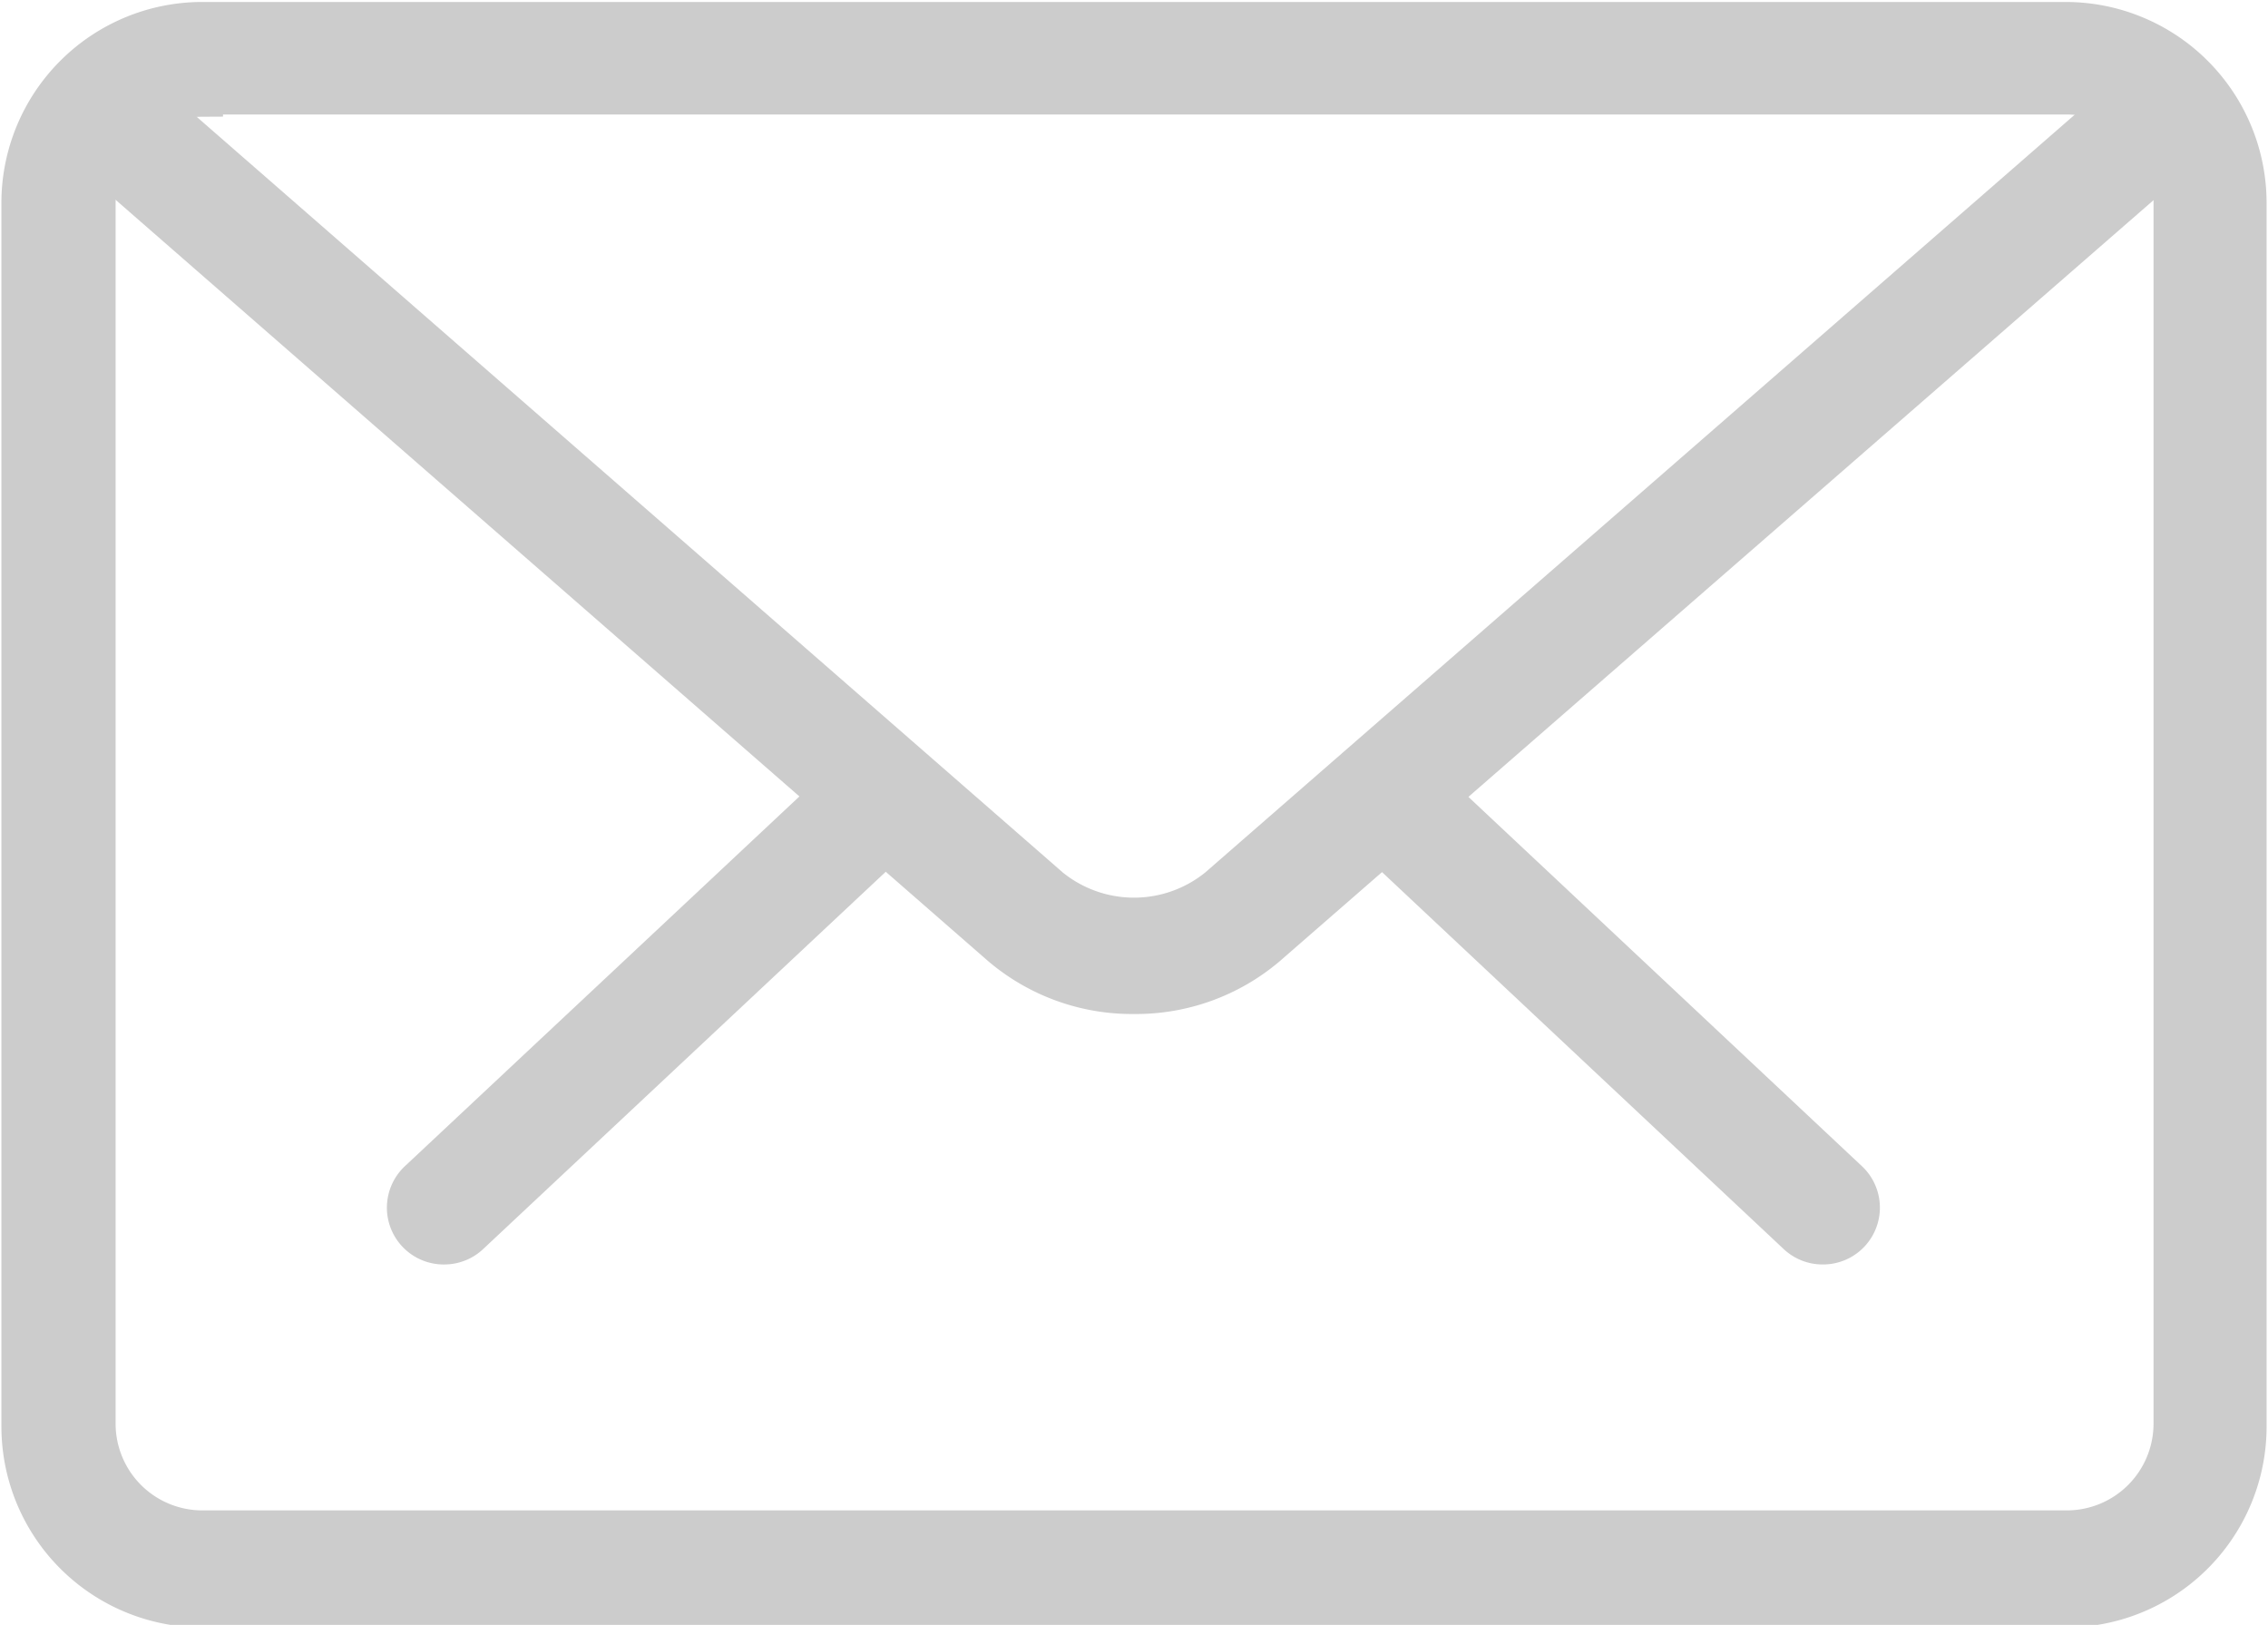 <svg id="Ebene_1" data-name="Ebene 1" xmlns="http://www.w3.org/2000/svg" viewBox="0 0 40.12 28.74"><defs><style>.cls-1{fill:#ccc;stroke:#ccc;stroke-miterlimit:10;stroke-width:0.75px;}</style></defs><title>contact_n</title><path class="cls-1" d="M49.44,49.58A0.63,0.63,0,0,1,49,49.41l-7.3-6.85a0.63,0.63,0,1,1,.87-0.92l7.3,6.85A0.63,0.63,0,0,1,49.44,49.58Z" transform="translate(-17.19 -27.59)"/><path class="cls-1" d="M25.06,49.58a0.63,0.63,0,0,1-.44-1.1l7.31-6.85a0.63,0.63,0,1,1,.87.92l-7.31,6.85A0.63,0.63,0,0,1,25.06,49.58Z" transform="translate(-17.19 -27.59)"/><path class="cls-1" d="M53.76,56h-33a3.18,3.18,0,0,1-3.17-3.17V31.14A3.18,3.18,0,0,1,20.74,28h33a3.18,3.18,0,0,1,3.17,3.17V52.78A3.18,3.18,0,0,1,53.76,56Zm-33-26.72a1.91,1.91,0,0,0-1.9,1.9V52.78a1.91,1.91,0,0,0,1.9,1.9h33a1.91,1.91,0,0,0,1.9-1.9V31.14a1.91,1.91,0,0,0-1.9-1.9h-33Z" transform="translate(-17.19 -27.59)"/><path class="cls-1" d="M37.25,45.15a3.55,3.55,0,0,1-2.33-.84L18.62,30.09a0.63,0.63,0,1,1,.83-1l16.3,14.22a2.38,2.38,0,0,0,3,0L55,29.15a0.64,0.64,0,1,1,.84,1L39.58,44.31A3.55,3.55,0,0,1,37.25,45.15Z" transform="translate(-17.19 -27.59)"/></svg>